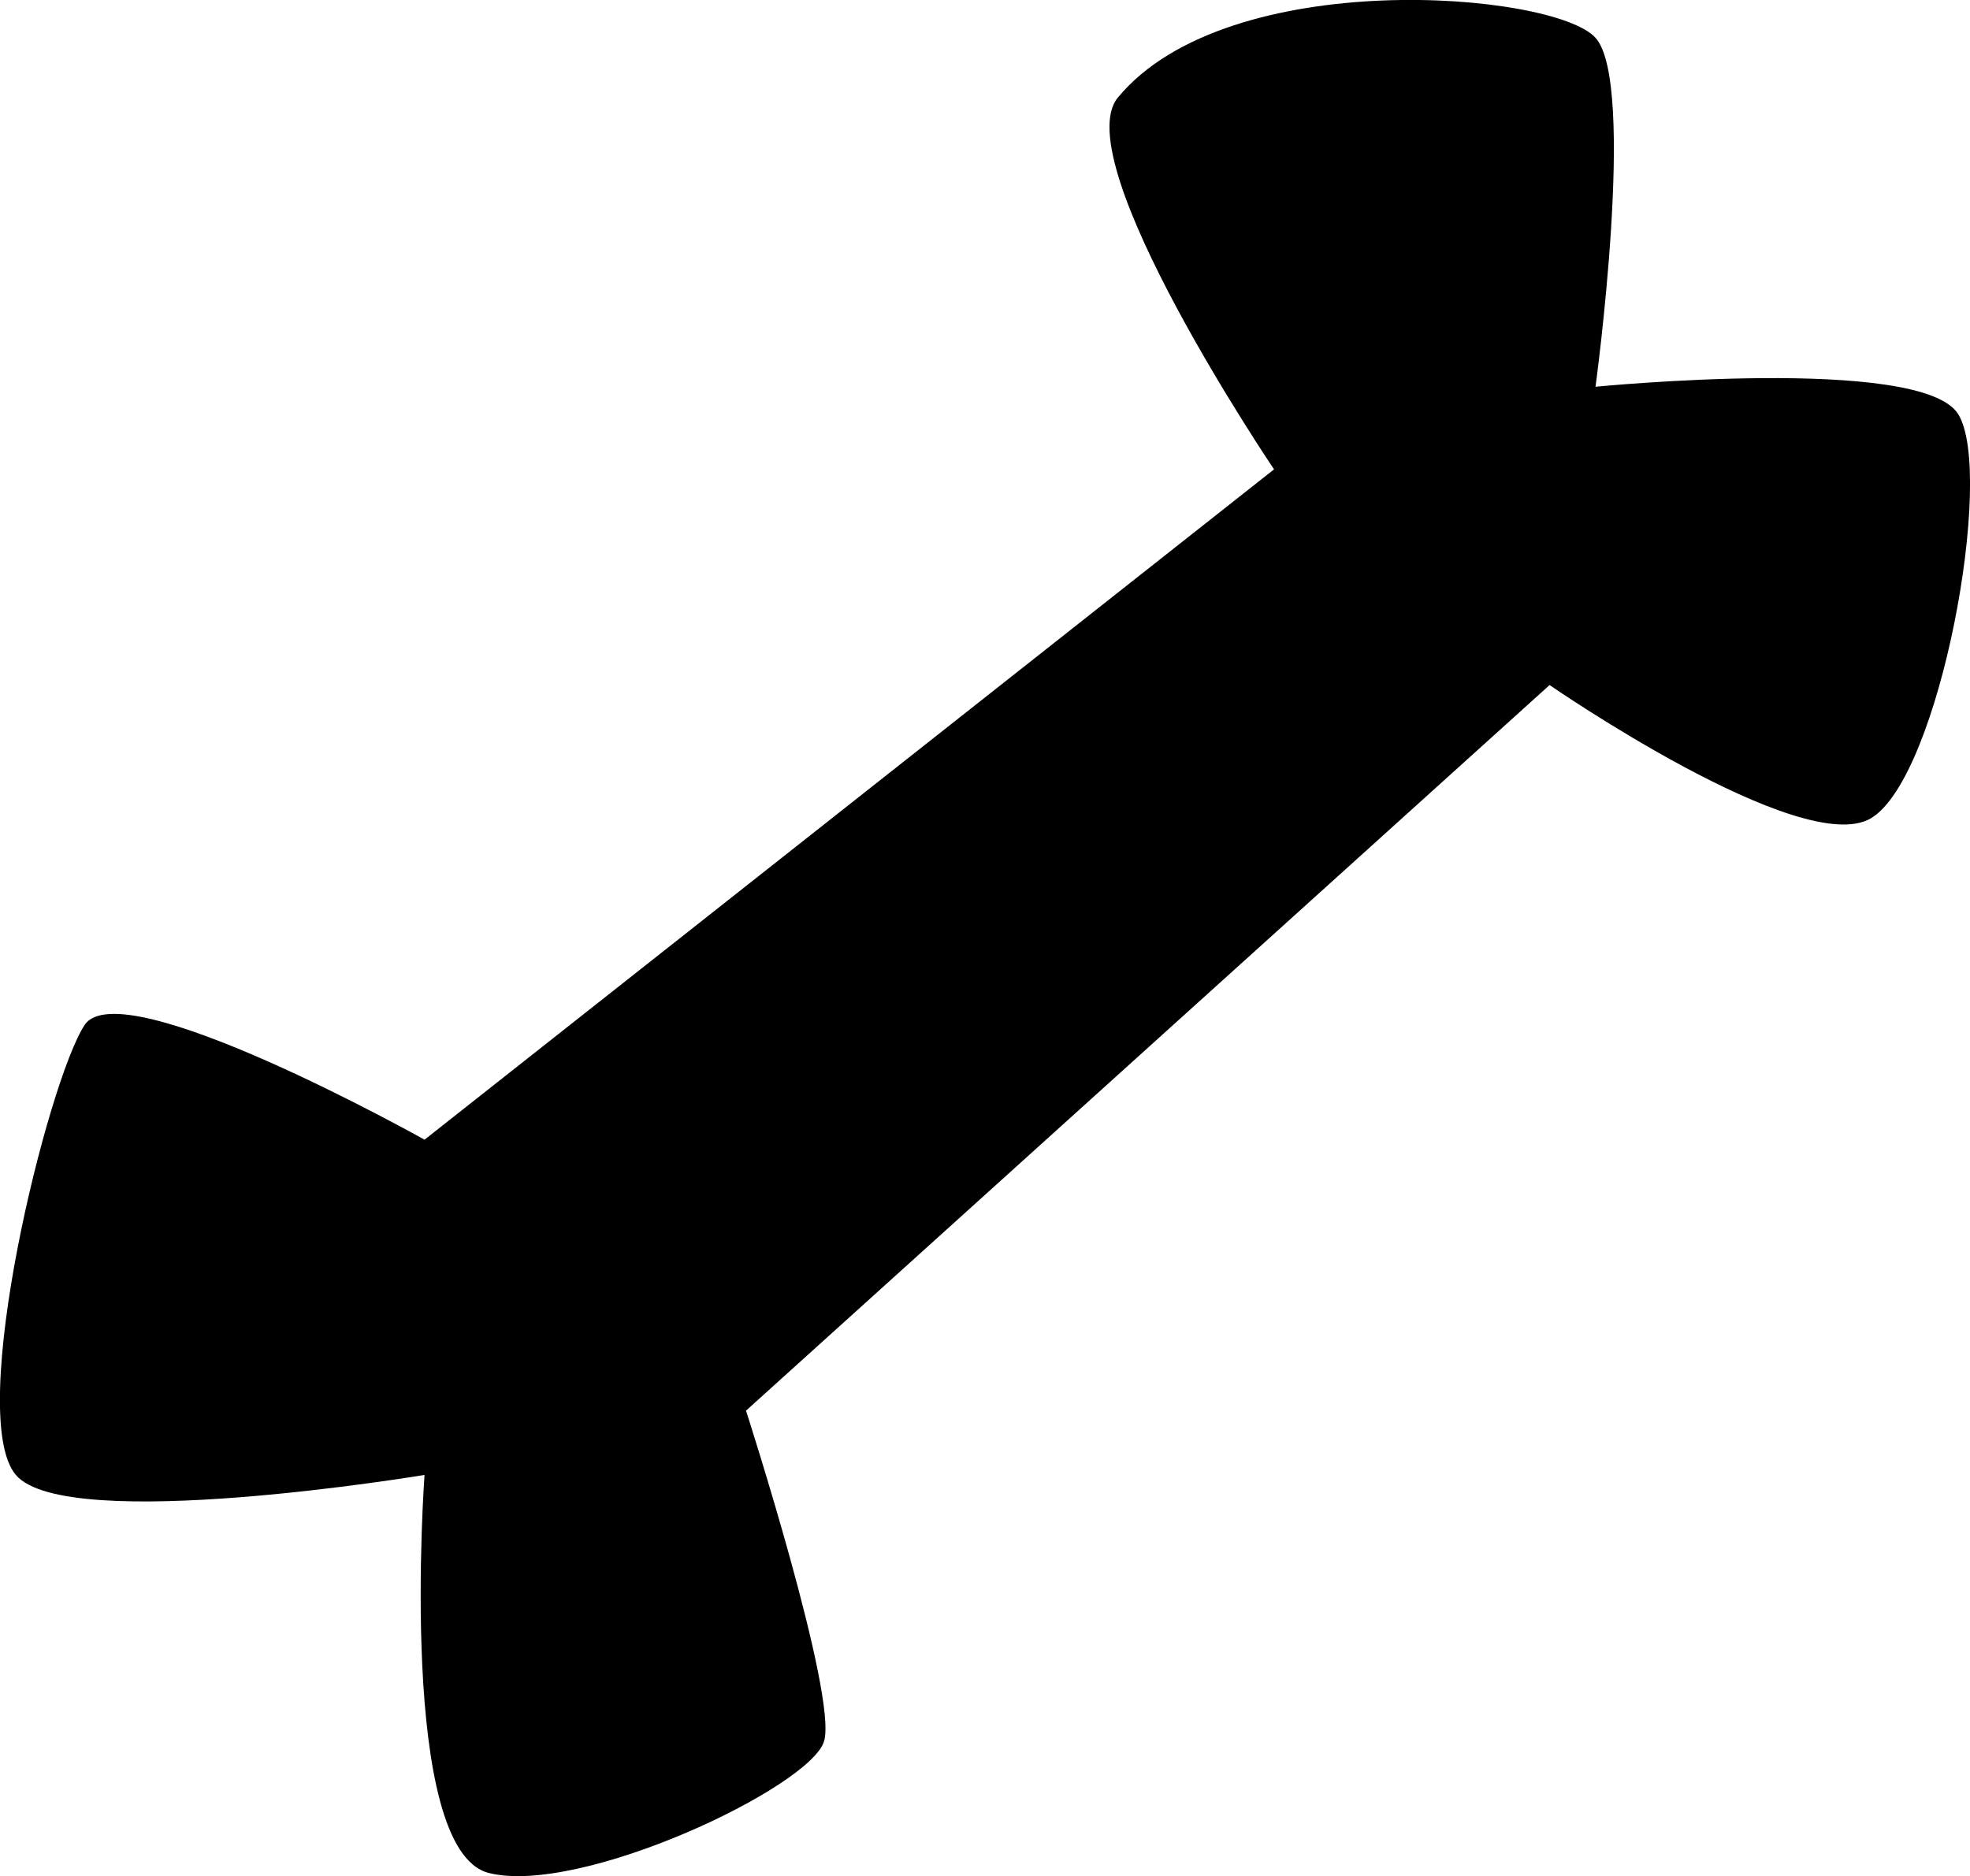 <?xml version="1.0" encoding="utf-8"?>
<!-- Generator: Adobe Illustrator 16.0.4, SVG Export Plug-In . SVG Version: 6.00 Build 0)  -->
<!DOCTYPE svg PUBLIC "-//W3C//DTD SVG 1.1//EN" "http://www.w3.org/Graphics/SVG/1.1/DTD/svg11.dtd">
<svg version="1.1" id="Capa_1" xmlns="http://www.w3.org/2000/svg" xmlns:xlink="http://www.w3.org/1999/xlink" x="0px" y="0px"
	 width="32px" height="30.479px" viewBox="0 0 32 30.479" enable-background="new 0 0 32 30.479" xml:space="preserve">
<g id="Icons">
	<g display="none" opacity="0.2">
		<path display="inline" fill="#FFFFFF" d="M-428.005,8.237c-11.282,3.637-35.885,28.281-38.51,36.153
			c-2.621,7.852,12.065,36.154,18.865,37.705c6.793,1.59,56.584-20.436,58.154-28.284C-387.925,45.94-416.723,4.559-428.005,8.237z"
			/>
		<path display="inline" fill="#FFFFFF" d="M-325.036-71.921c-10.498,0.494-88.546,59.726-88.034,69.146
			c0.519,9.423,29.36,46.629,37.729,47.951c8.363,1.301,70.221-78.341,72.307-88.814C-300.948-54.134-314.564-72.46-325.036-71.921z
			"/>
		<path display="inline" fill="#FFFFFF" d="M-10.102-358.365c-10.932-15.145-35.498-16.26-56.115-3.016
			c-7.87-4.01-17.023-7.233-27.767-9.215c0,0-391.393,317.515-477.854,378.832c0,0-3.302,7.004-8.776,18.407
			c98.109,68.715,86.957,120.568,86.957,120.568c-27.149-66.916-95.885-102.037-95.905-102.037
			c-24.626,50.699-68.835,139.307-92.308,172.114c0,0-0.04,18.015,22.025,29.479c0,0,150.072-101.023,193.329-109.639
			c0,0,23.883-23.283,60.697-58.922c-20.121,10.308-43.197,20.062-52.827,20.659c-16.772,1.053-36.153-39.438-34.583-53.776
			c1.57-14.338,153.521-139.574,176.038-137.984c22.54,1.57,29.875,22.519,30.414,37.726c0.205,6.548-13.655,26.546-30.414,48.012
			c113.26-108.668,256.184-243.842,297.087-273.84c0,0,0.414-10.661-3.14-24.688C-5.56-321.033,0.453-343.697-10.102-358.365z
			 M-625.506,224.231c0,0-2.542-32.478-33.638-43.817C-659.144,180.413-606.915,156.778-625.506,224.231z"/>
	</g>
	<path display="none" opacity="0.5" fill="#71C8EA" enable-background="new    " d="M943.041-42.105l3.333,3.333
		c0,0,17-13.666,32.5-11.833c0,0,21-27.999,50-37.833c0,0,17.667-9.834,7.167-30.667s-24.327-12.937-31.167-8
		c-9.583,6.916-39.771,40.322-51.5,56.333C953.374-70.772,956.874-54.438,943.041-42.105z"/>
	<path d="M6.896,23.961c0,0-5.817,0.97-6.639,0c-0.82-0.97,0.522-6.415,1.119-7.311c0.597-0.895,5.52,1.865,5.52,1.865l13.799-10.89
		c0,0-3.387-5.015-2.536-6.041c1.79-2.163,7.086-1.716,7.758-0.97c0.671,0.744,0,5.669,0,5.669s5.295-0.522,5.892,0.446
		c0.599,0.971-0.298,5.894-1.416,6.563c-1.119,0.671-5.222-2.163-5.222-2.163L12.118,22.917c0,0,1.491,4.624,1.268,5.37
		c-0.223,0.746-3.953,2.514-5.445,2.141C6.449,30.056,6.896,23.961,6.896,23.961z"/>
</g>
</svg>
